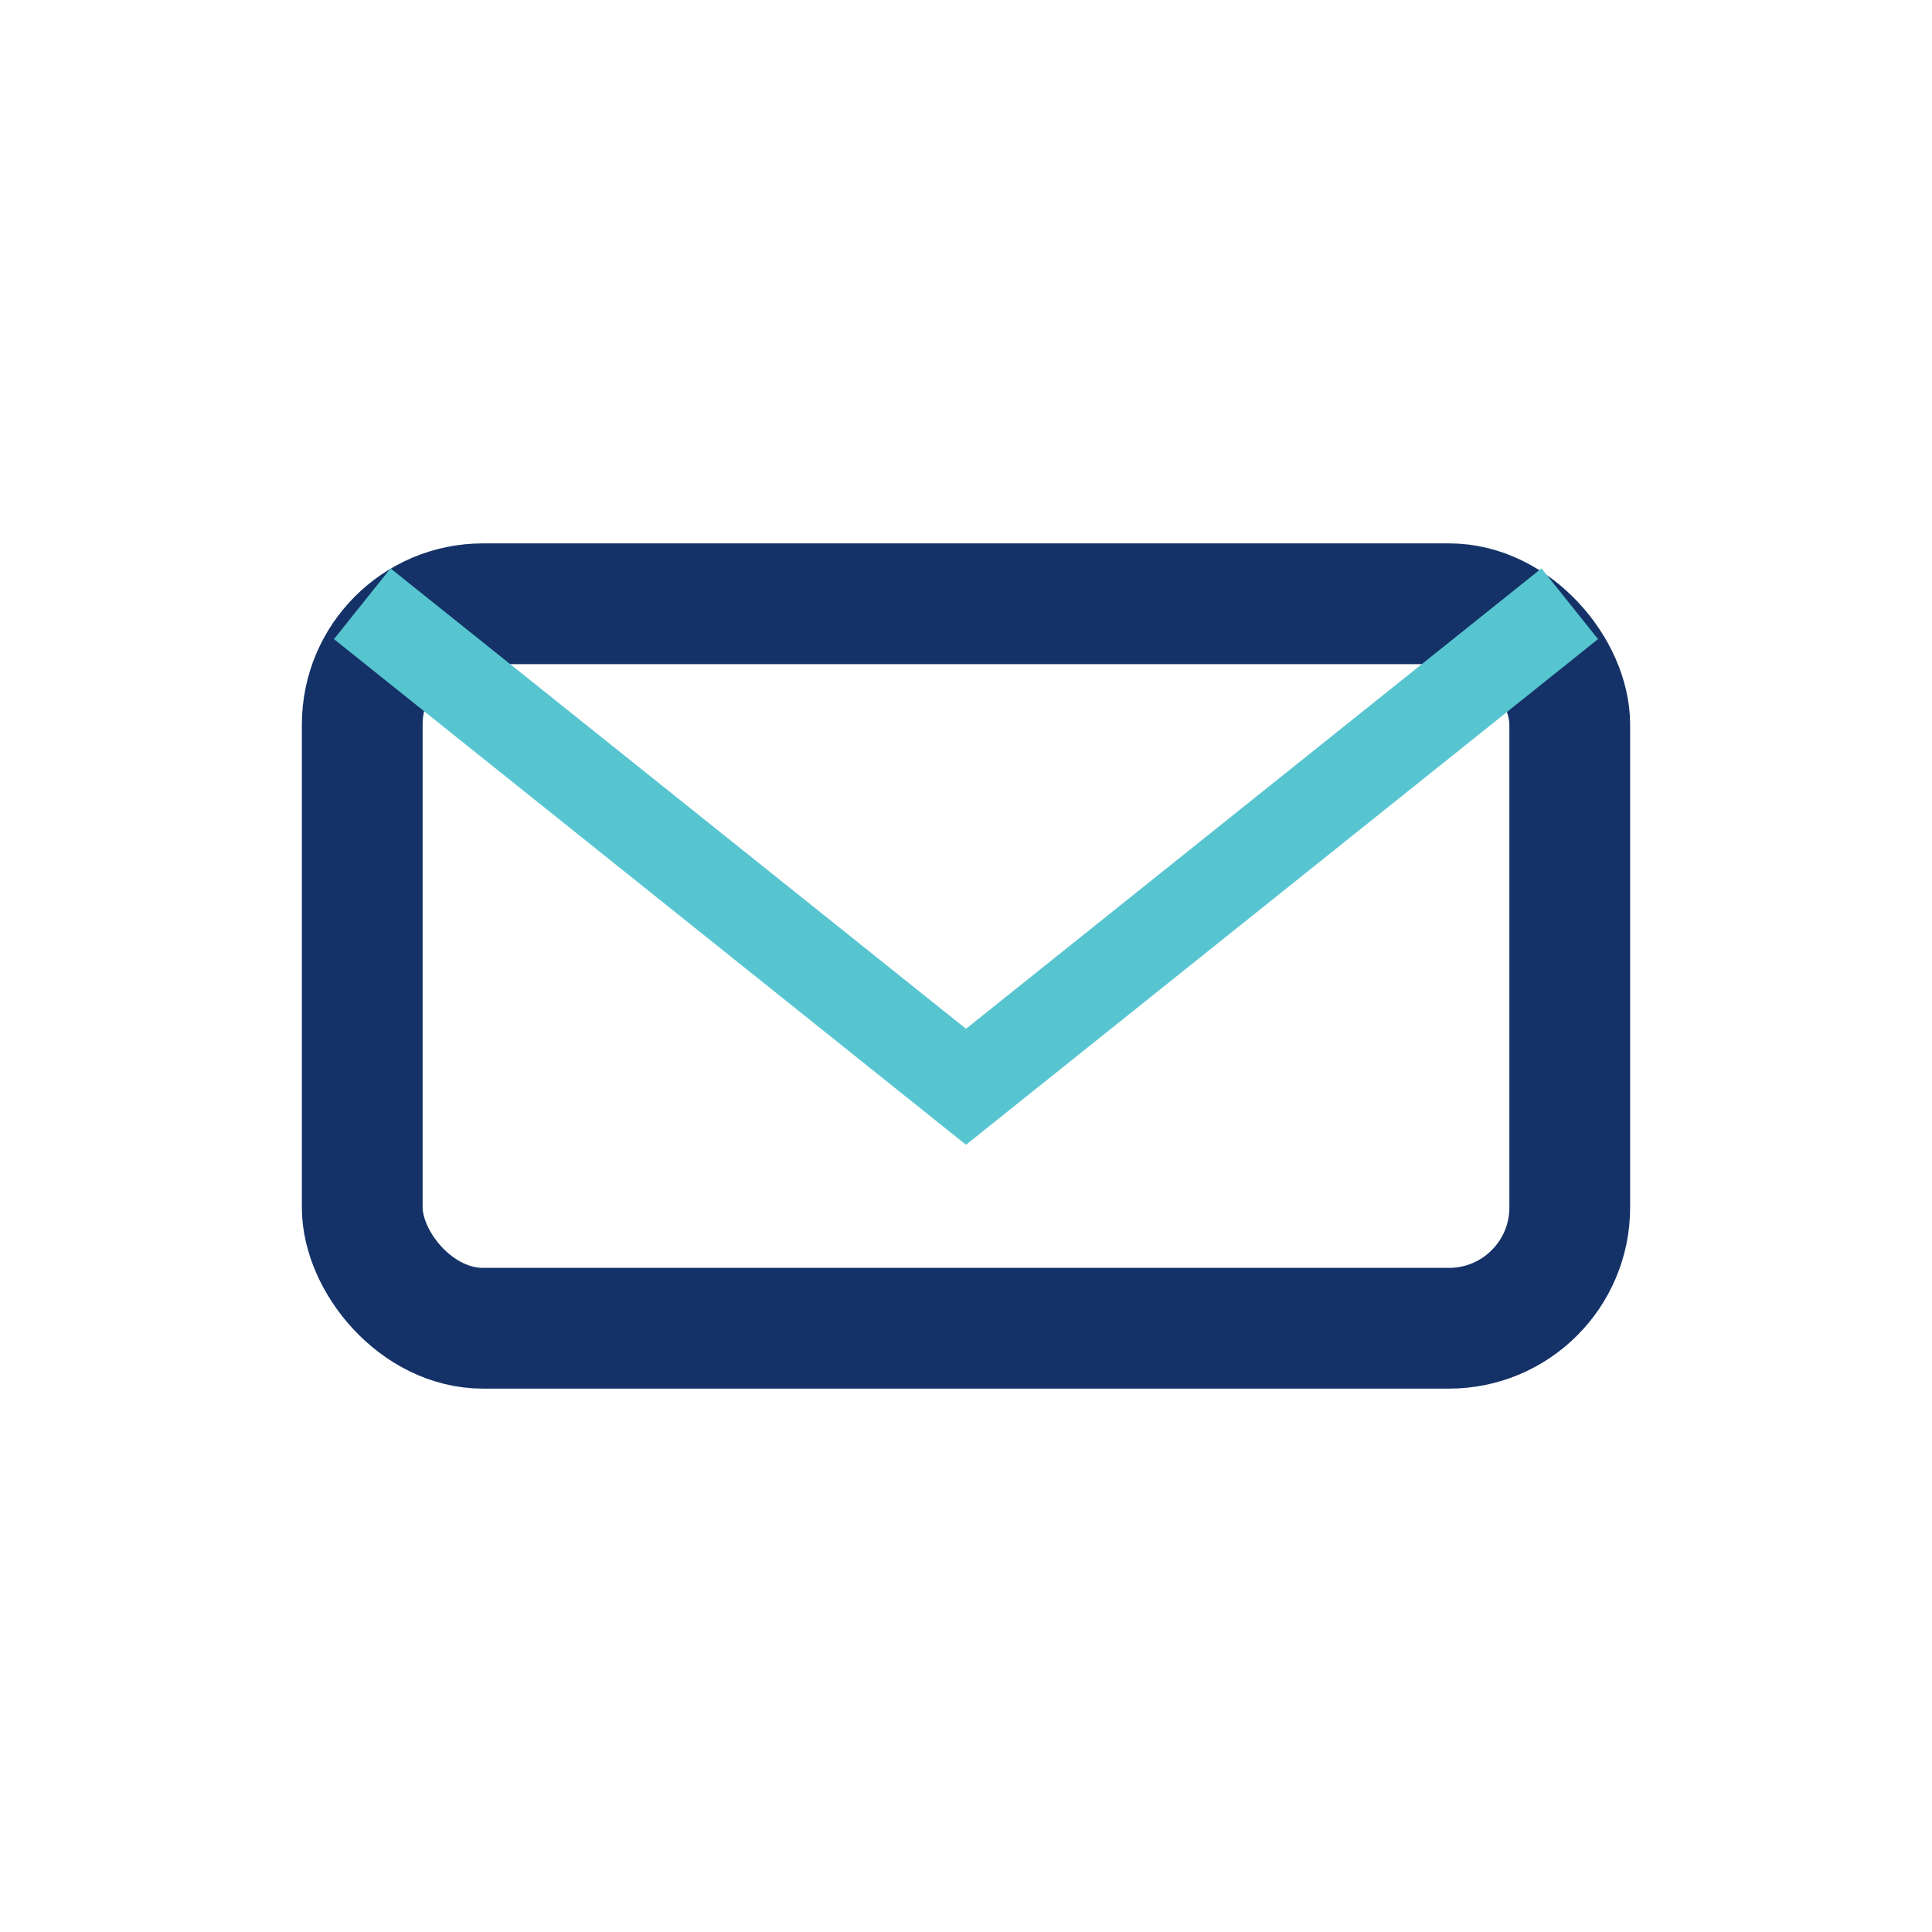 <?xml version="1.0" encoding="UTF-8"?>
<svg xmlns="http://www.w3.org/2000/svg" width="32" height="32" viewBox="0 0 32 32"><rect x="6" y="10" width="20" height="12" rx="2" fill="none" stroke="#143267" stroke-width="2"/><path d="M6 10l10 8 10-8" stroke="#56C5D0" stroke-width="1.5" fill="none"/></svg>